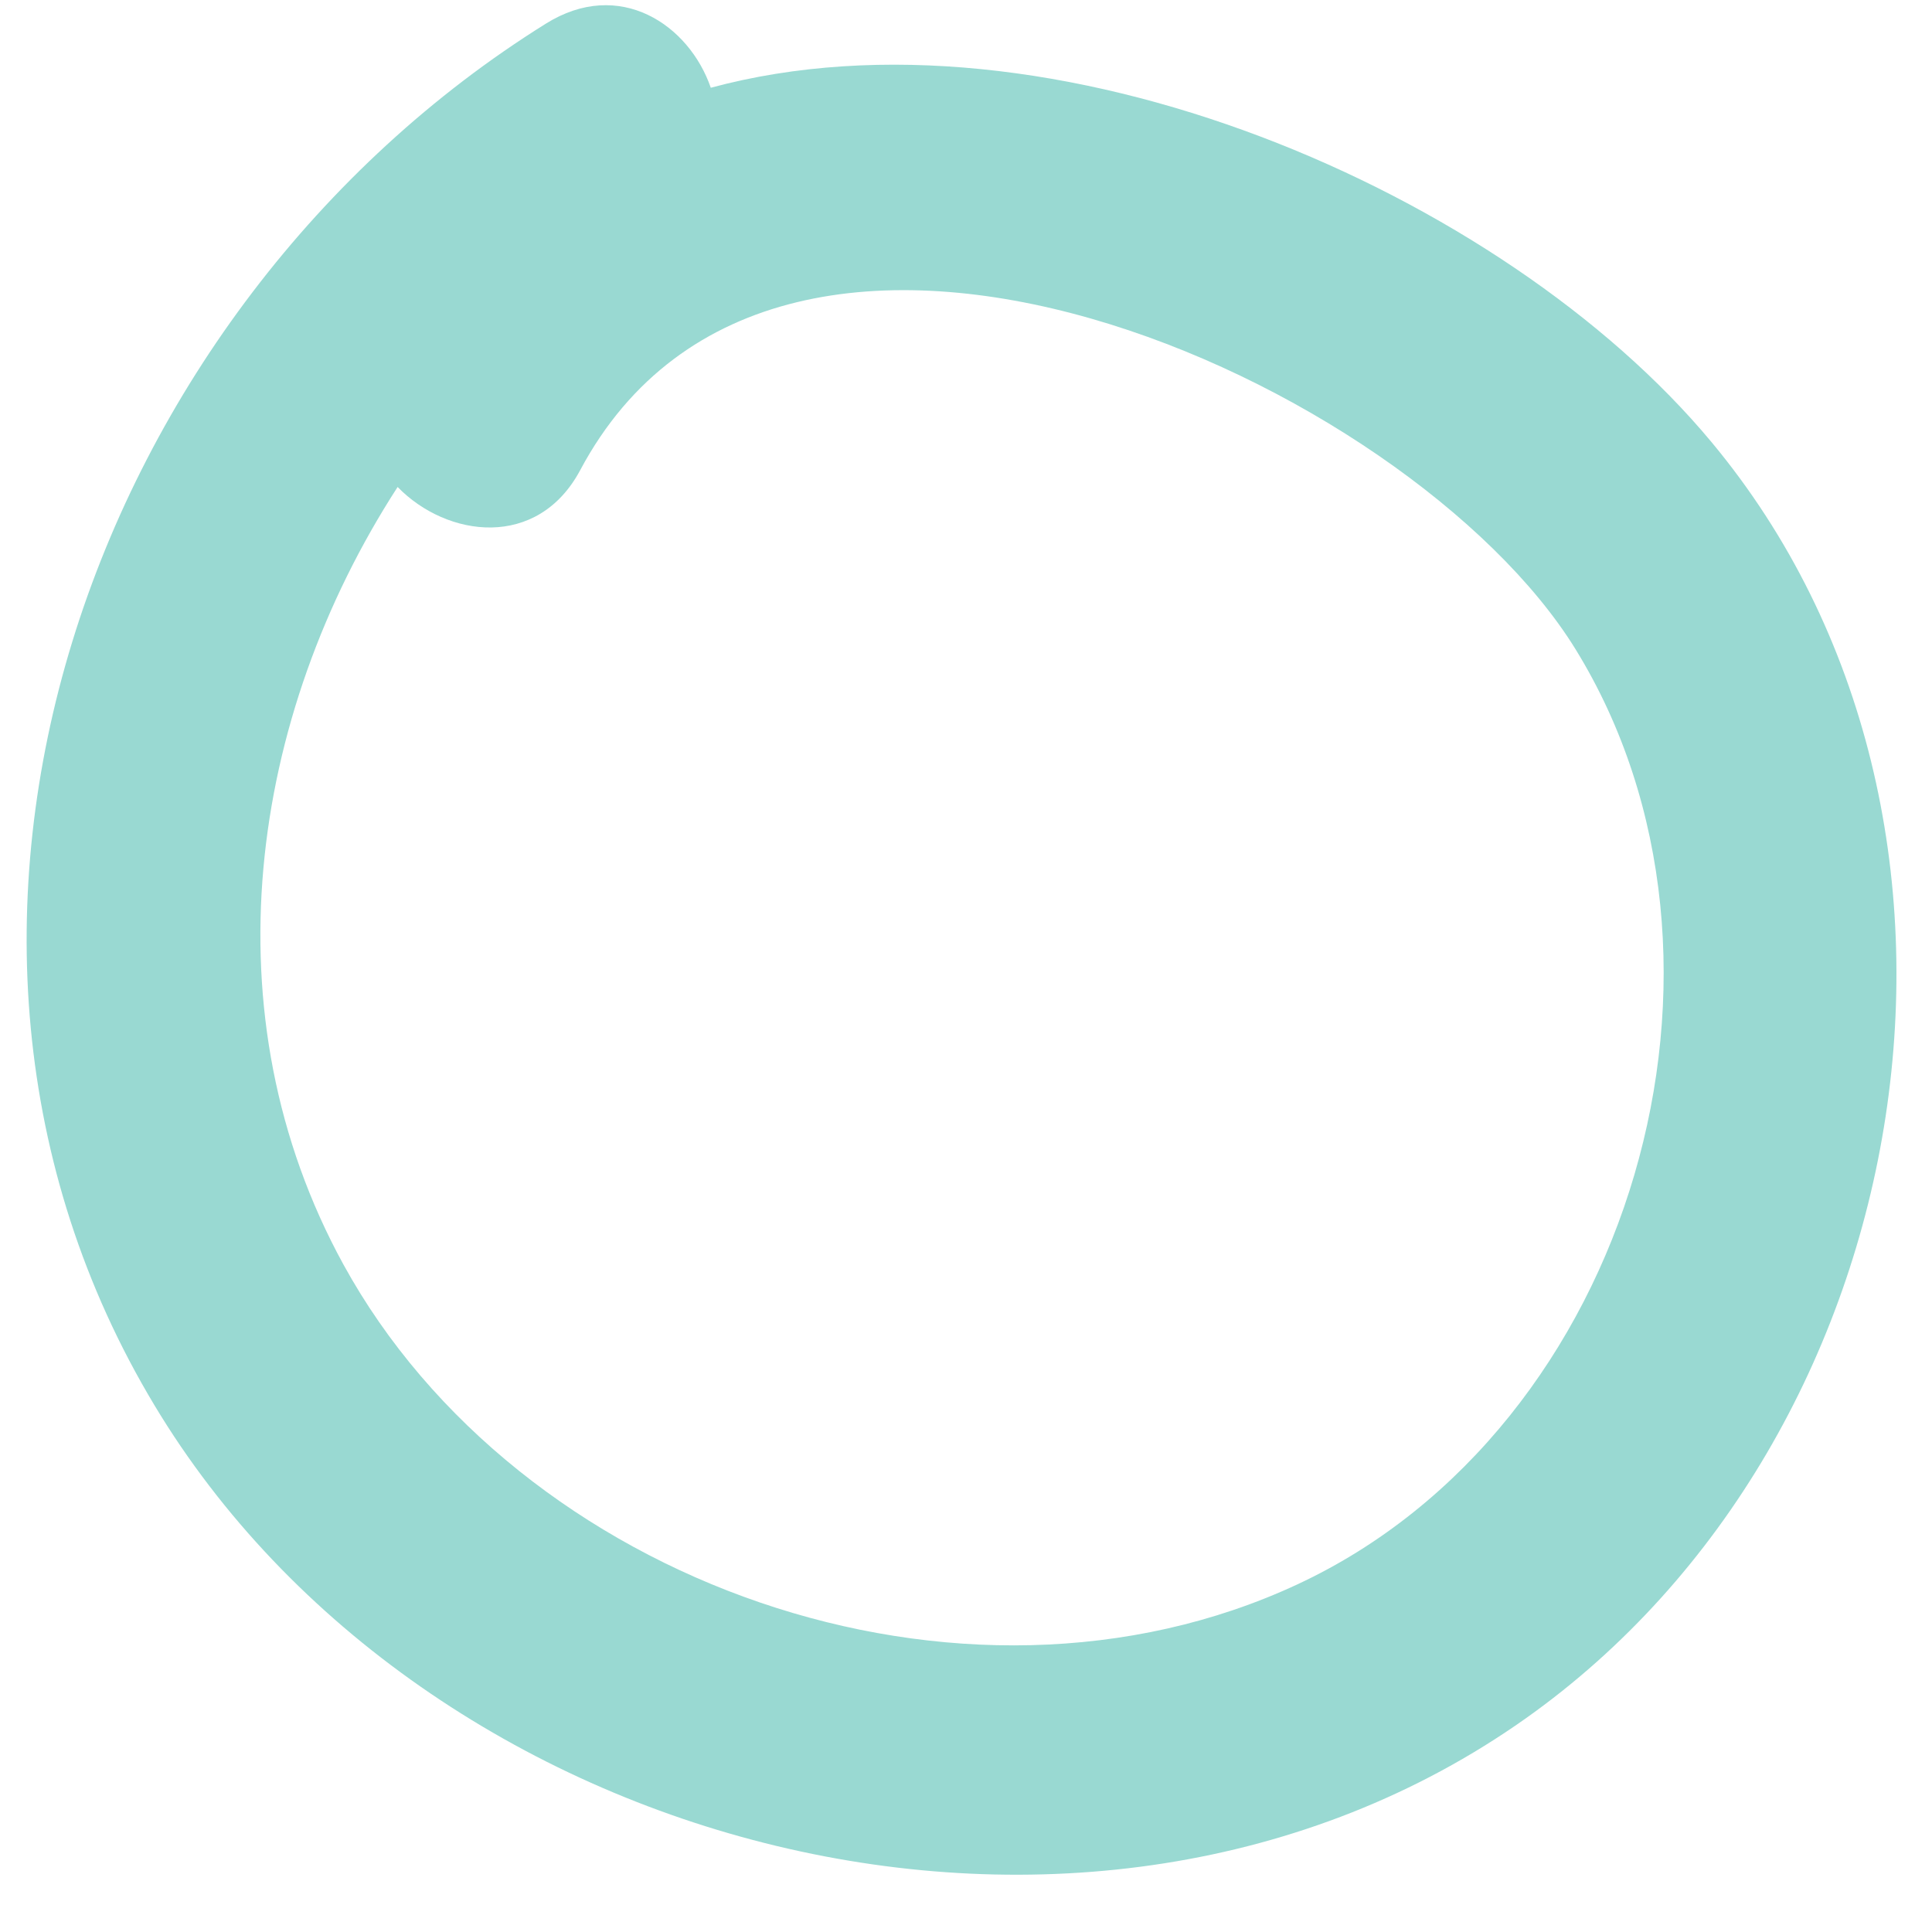 <svg width="31" height="31" viewBox="0 0 31 31" fill="none" xmlns="http://www.w3.org/2000/svg">
<g clip-path="url(#clip0_109_3330)">
<path d="M27.46 7.091C24.118 3.076 16.86 -0.066 11.405 1.408C11.056 0.396 9.939 -0.359 8.758 0.38C1.468 4.925 -2.123 14.896 2.48 22.551C6.794 29.728 17.45 32.55 24.479 27.574C30.866 23.053 32.505 13.149 27.46 7.091ZM20.82 25.421C15.426 27.934 8.312 25.397 5.509 20.287C3.316 16.283 3.991 11.509 6.38 7.814C7.172 8.628 8.626 8.822 9.309 7.545C12.518 1.526 22.624 6.115 25.279 10.415C28.359 15.41 26.206 22.911 20.82 25.421Z" fill="#99D9D2"/>
</g>
<defs>
<clipPath id="clip0_109_3330">
<rect width="30" height="30" fill="white" transform="translate(0.428 0.084)"/>
</clipPath>
</defs>
</svg>
